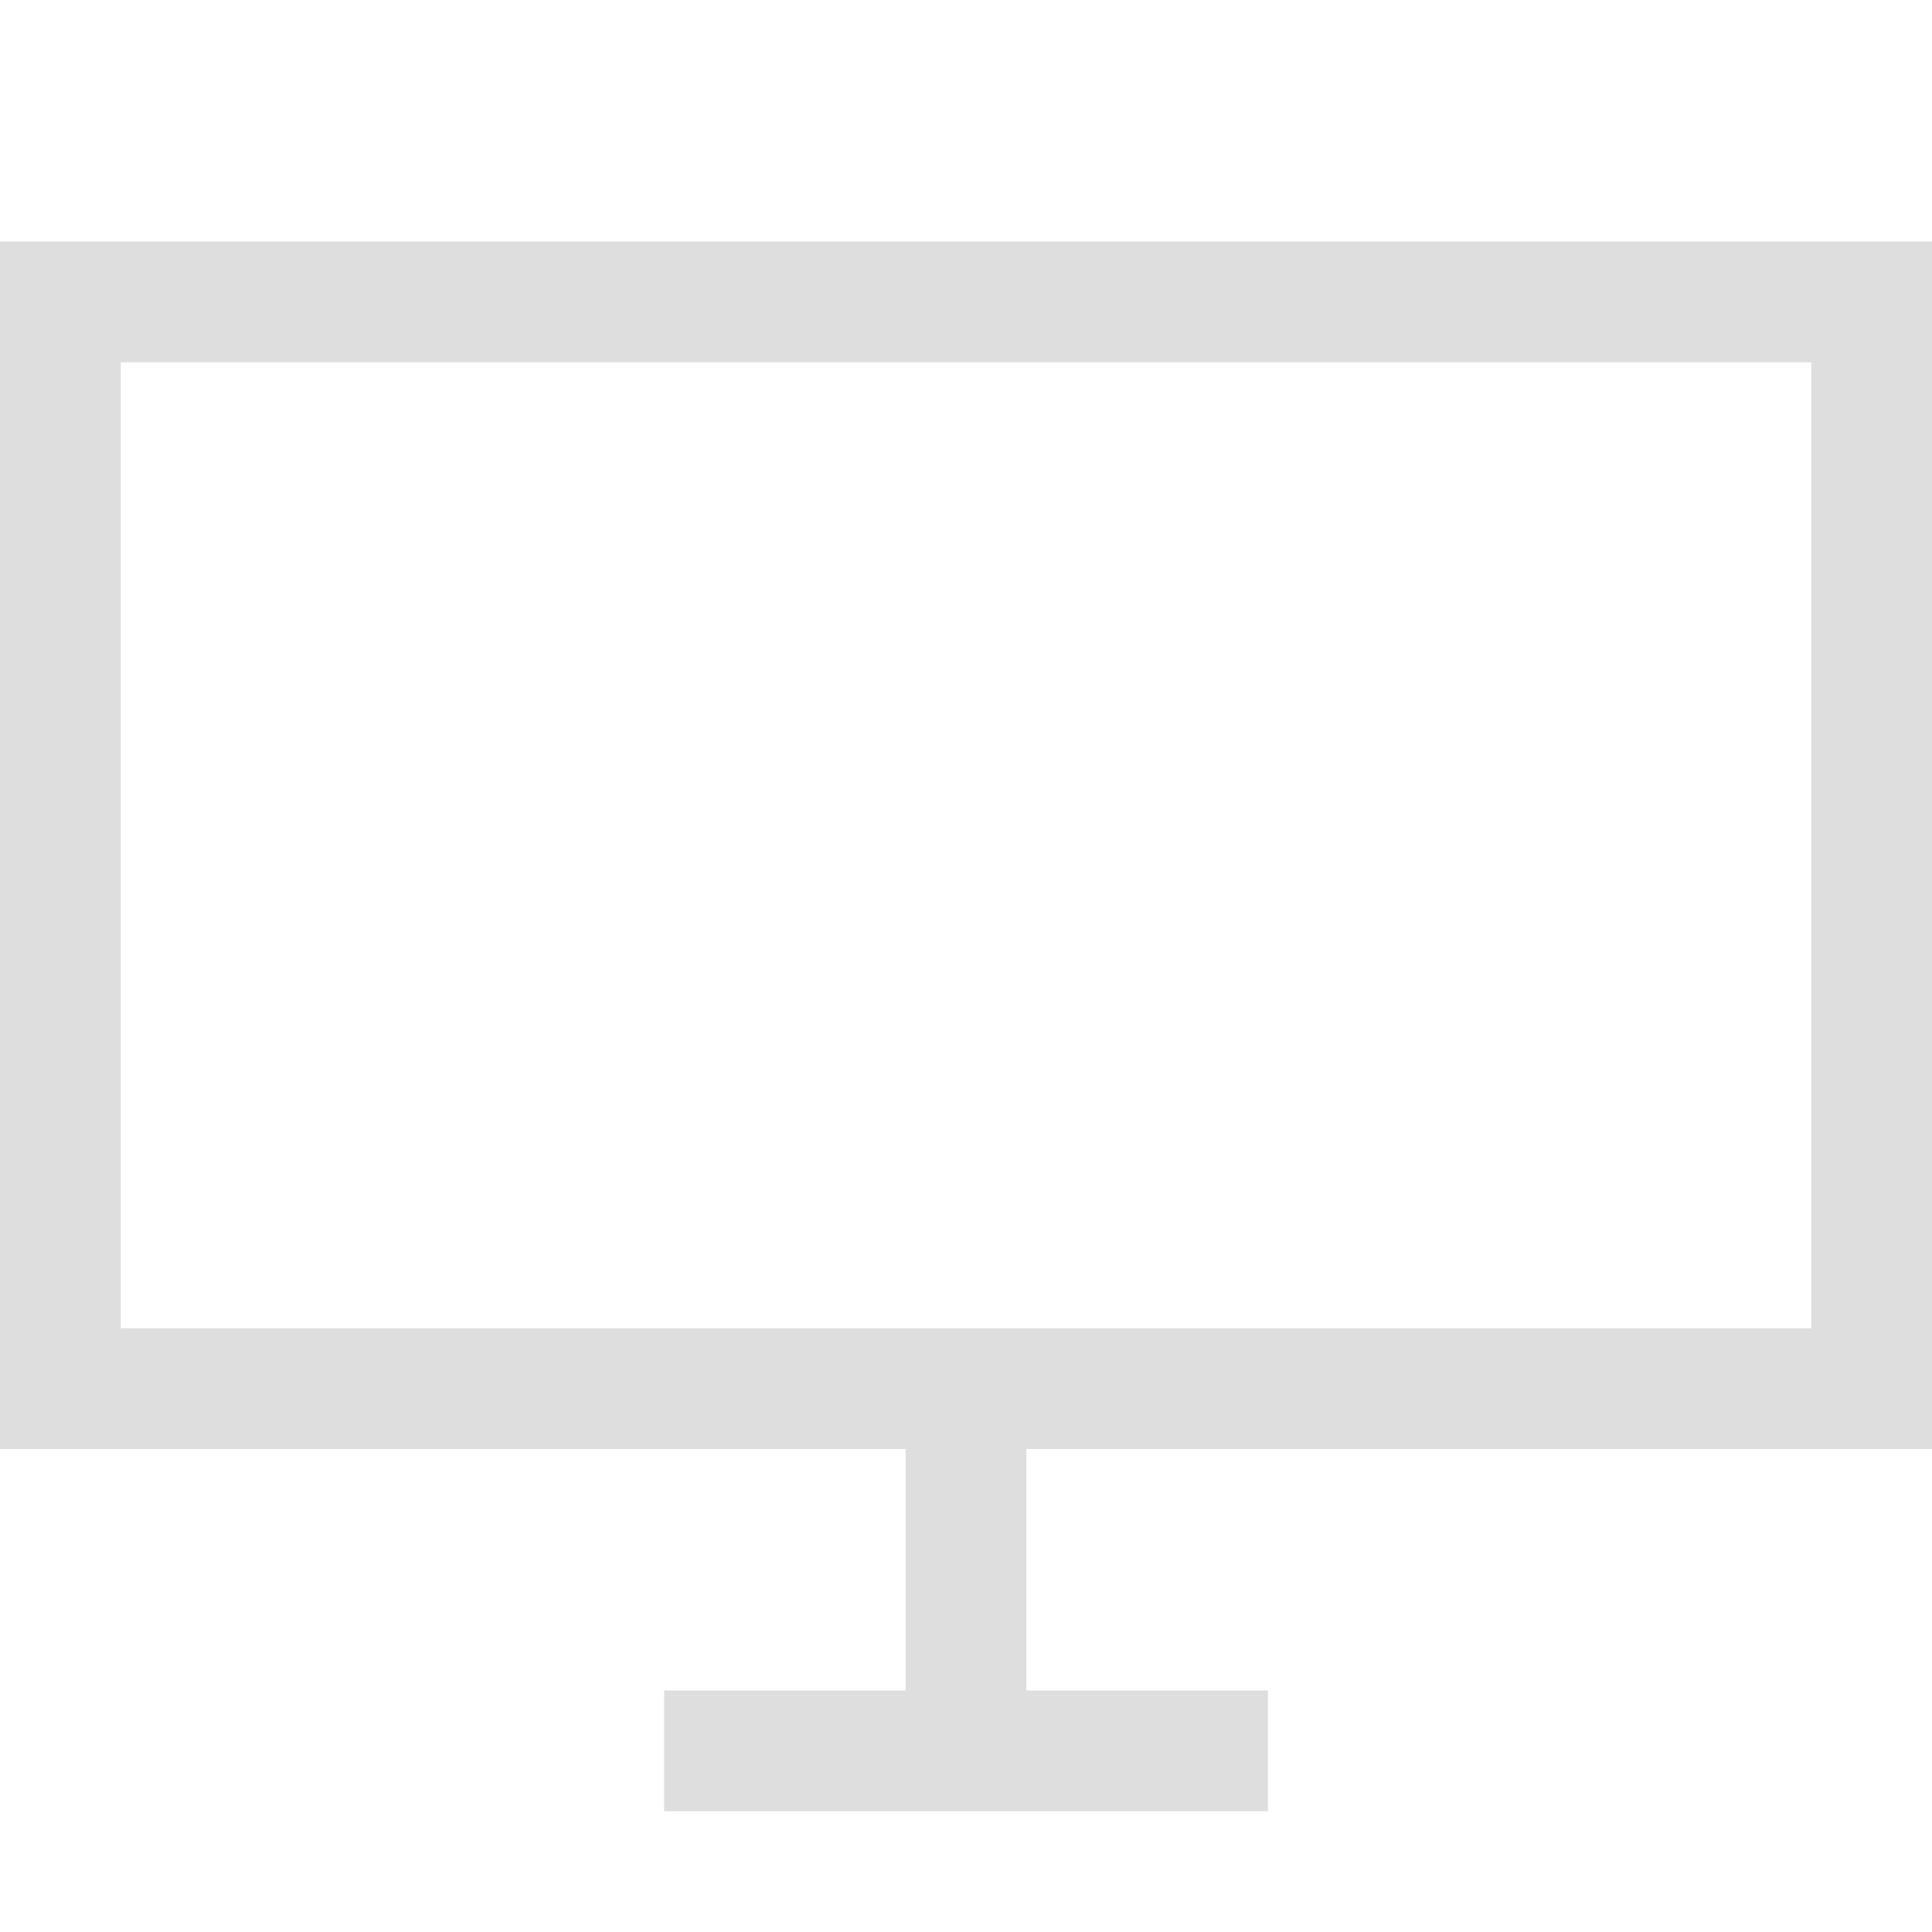 <svg width="16" height="16" version="1.1" xmlns="http://www.w3.org/2000/svg">
 <path d="m0 2v10h7.5v2h-2v1h5v-1h-2v-2h7.5v-10h-16zm1 1h14v8h-6.5-1-6.5v-8z" fill="#dedede" stroke-linecap="round" stroke-linejoin="round" stroke-width="1.5" style="paint-order:stroke fill markers"/>
</svg>
